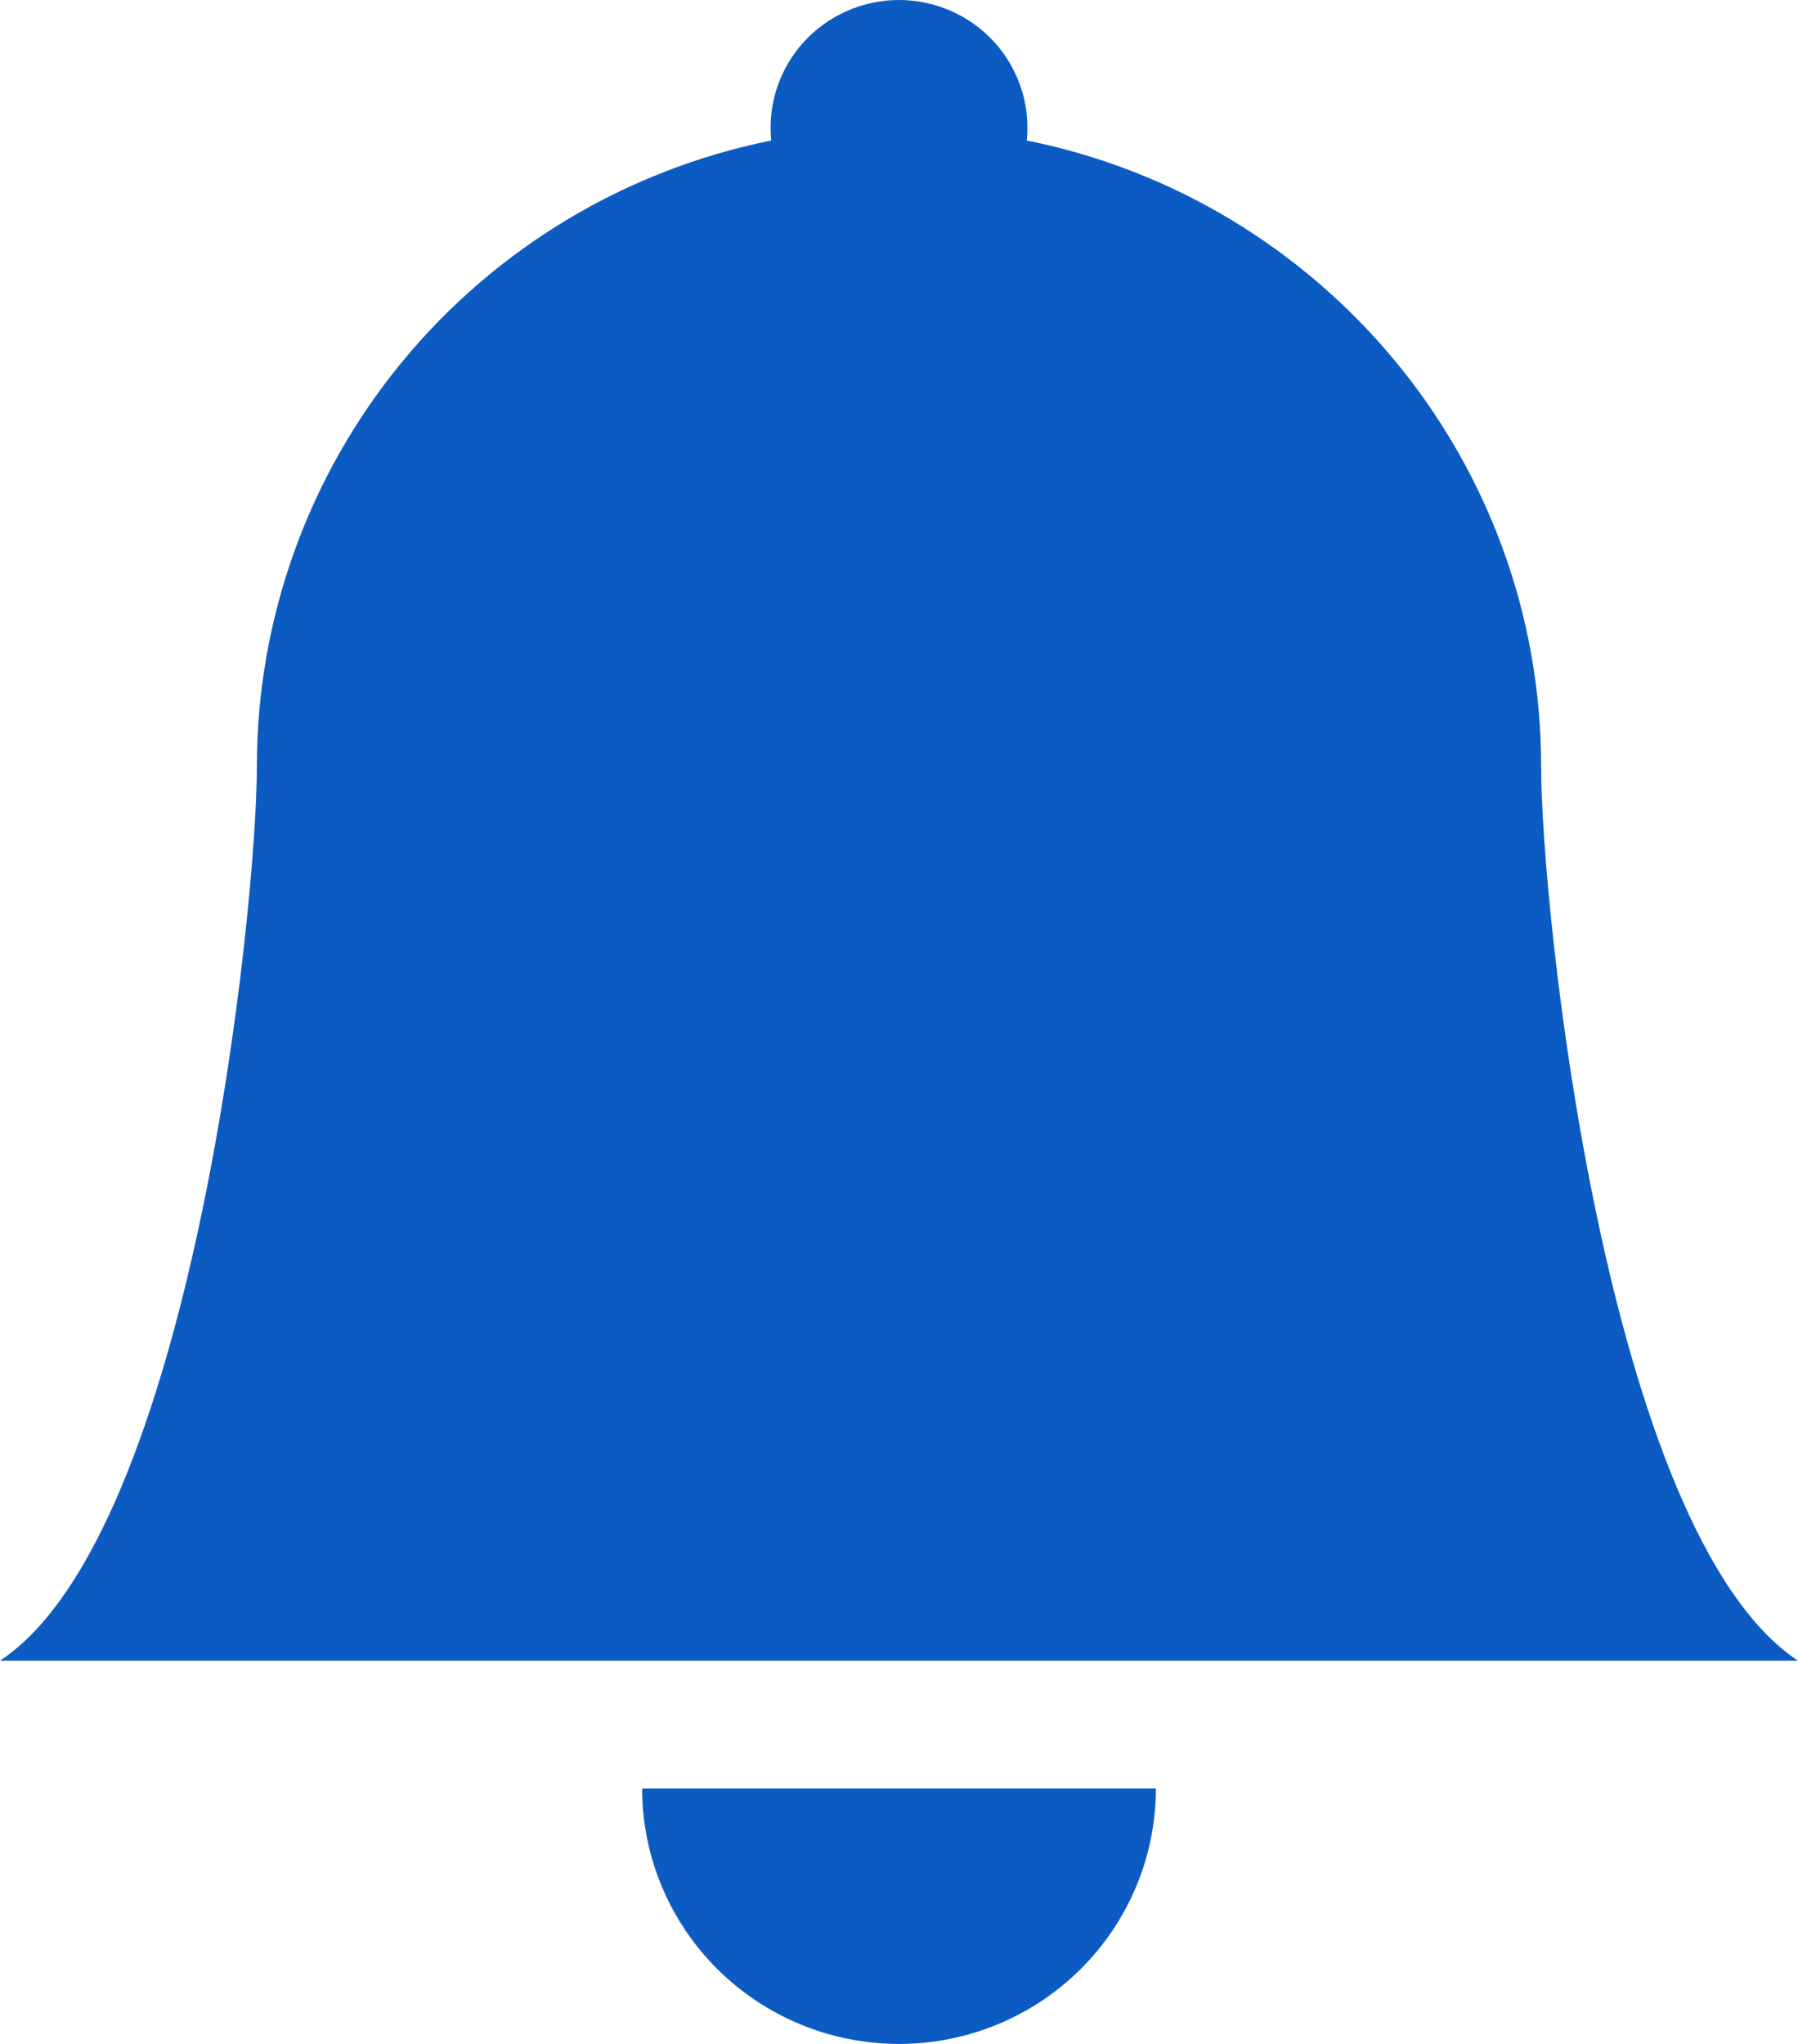 <?xml version="1.0" encoding="UTF-8"?> <svg xmlns="http://www.w3.org/2000/svg" width="44" height="50" viewBox="0 0 44 50" fill="none"><path d="M22 50C23.667 50 25.266 49.342 26.445 48.169C27.623 46.998 28.286 45.408 28.286 43.75H15.714C15.714 45.408 16.377 46.998 17.555 48.169C18.734 49.342 20.333 50 22 50ZM25.127 3.437C25.171 3.002 25.123 2.564 24.986 2.149C24.848 1.734 24.625 1.352 24.331 1.028C24.036 0.705 23.676 0.446 23.275 0.269C22.873 0.092 22.439 0 22 0C21.561 0 21.127 0.092 20.725 0.269C20.324 0.446 19.964 0.705 19.669 1.028C19.375 1.352 19.152 1.734 19.014 2.149C18.877 2.564 18.829 3.002 18.873 3.437C15.32 4.154 12.126 6.071 9.832 8.862C7.538 11.653 6.285 15.147 6.286 18.752C6.286 22.183 4.714 37.501 0 40.626H44C39.286 37.501 37.714 22.183 37.714 18.752C37.714 11.19 32.309 4.877 25.127 3.437Z" fill="#0B5BC3"></path></svg> 